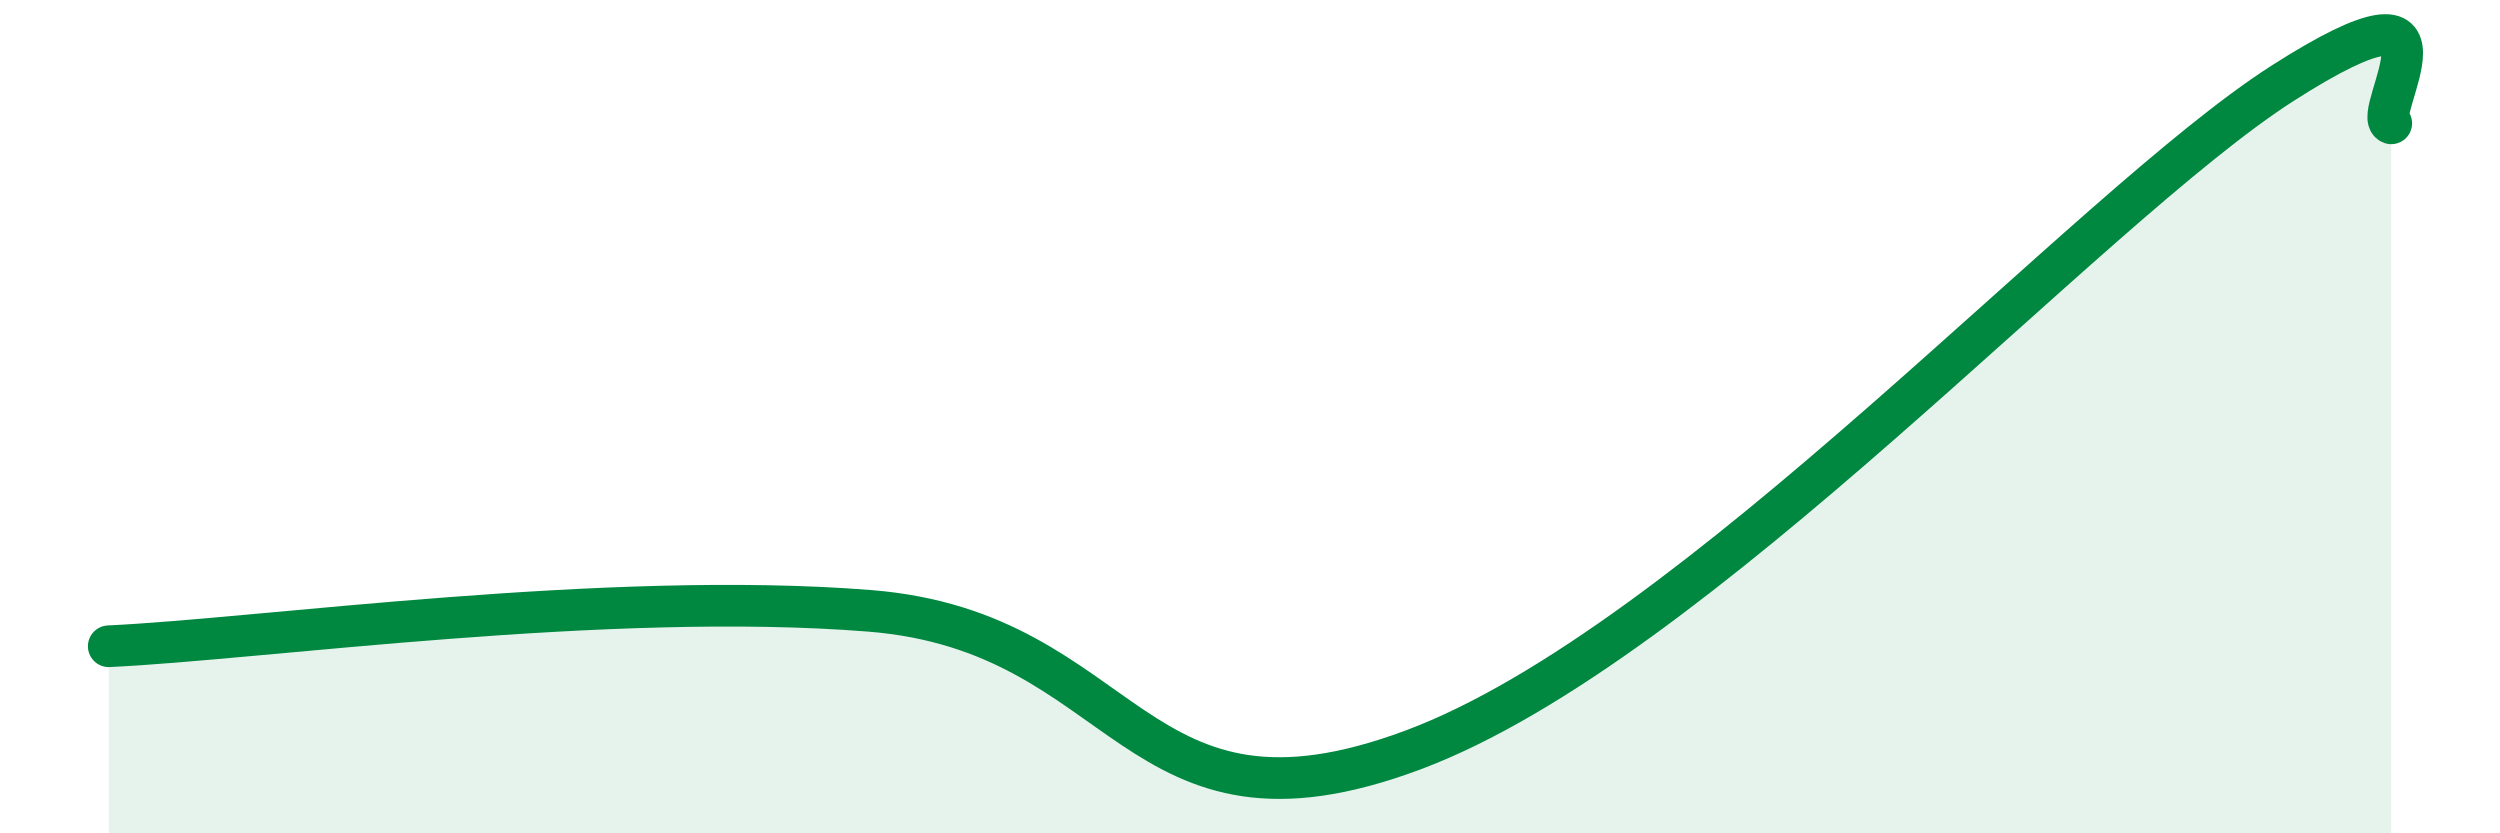 
    <svg width="60" height="20" viewBox="0 0 60 20" xmlns="http://www.w3.org/2000/svg">
      <path
        d="M 2.61,15.51 C 6.26,15.34 14.61,14.16 20.87,14.66 C 27.13,15.16 27.13,20.53 33.91,18 C 40.69,15.47 50.08,5.01 54.78,2 C 59.48,-1.01 56.87,2.77 57.39,2.96L57.39 20L2.61 20Z"
        fill="#008740"
        opacity="0.1"
        stroke-linecap="round"
        stroke-linejoin="round"
      />
      <path
        d="M 2.61,15.51 C 6.26,15.34 14.61,14.16 20.87,14.66 C 27.13,15.16 27.13,20.53 33.91,18 C 40.69,15.47 50.08,5.01 54.78,2 C 59.48,-1.01 56.87,2.77 57.39,2.96"
        stroke="#008740"
        stroke-width="1"
        fill="none"
        stroke-linecap="round"
        stroke-linejoin="round"
      />
    </svg>
  